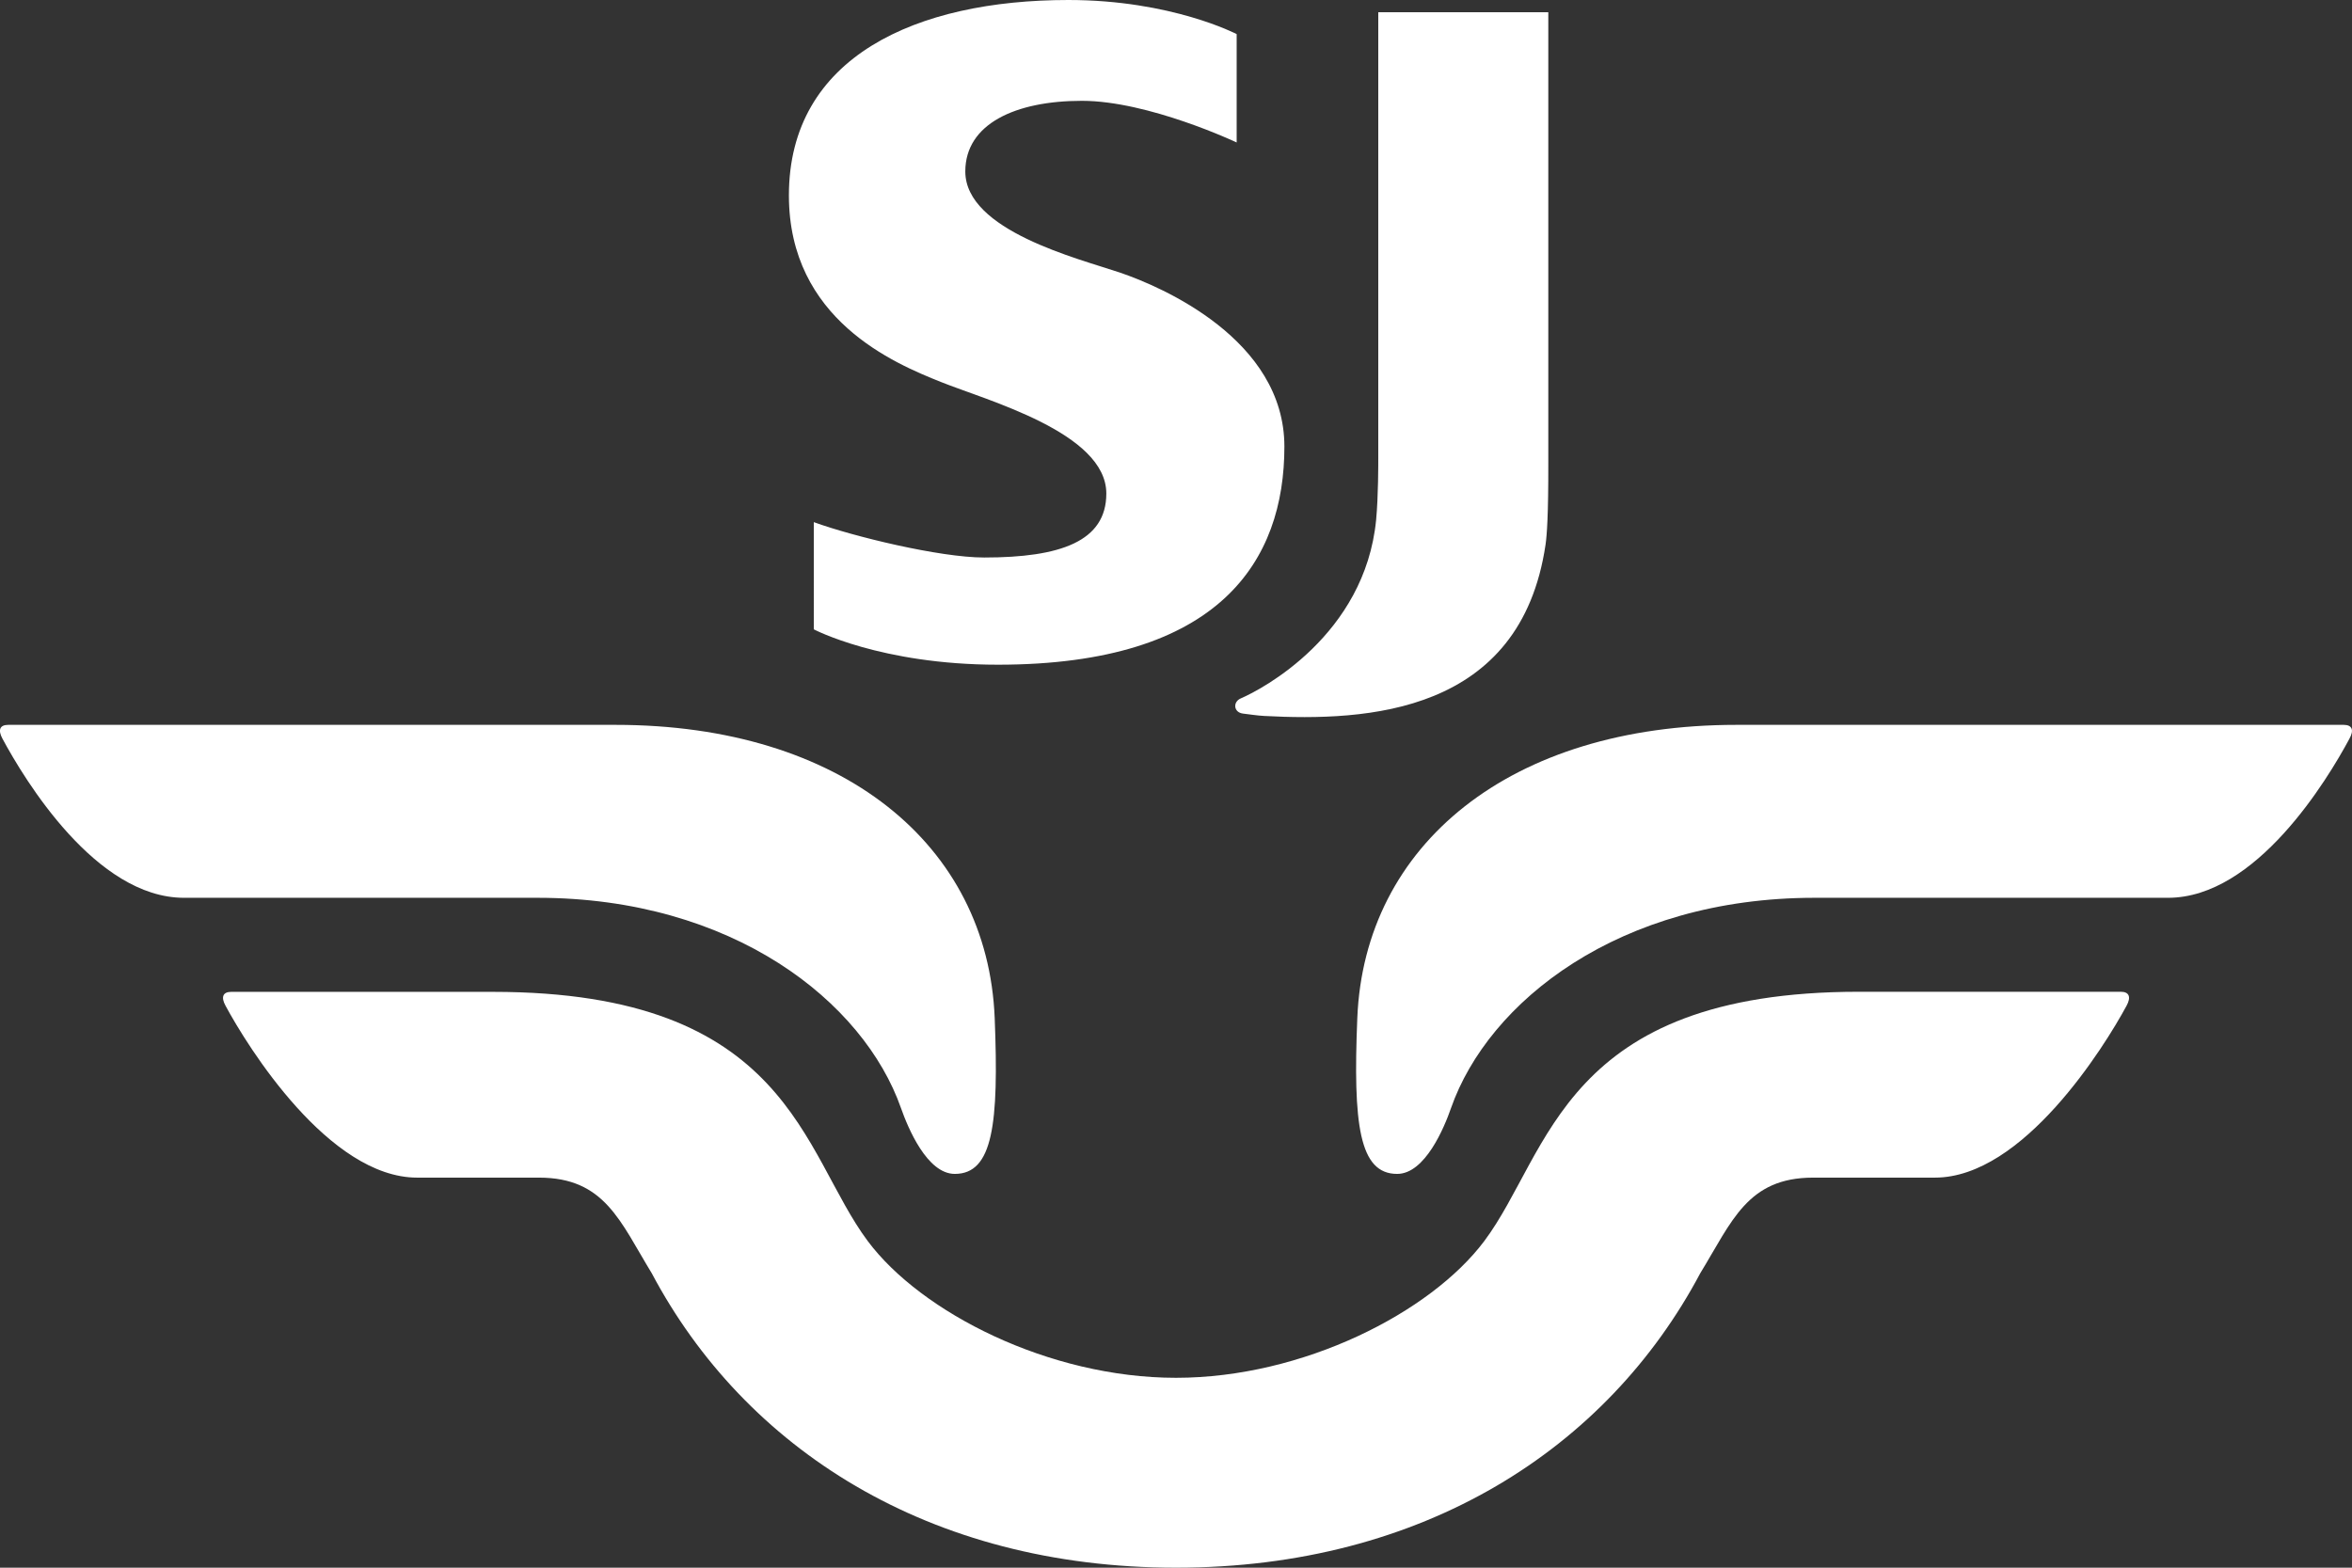 <?xml version="1.0" encoding="utf-8"?>
<!-- Generator: Adobe Illustrator 24.0.1, SVG Export Plug-In . SVG Version: 6.00 Build 0)  -->
<svg version="1.1" id="Layer_1" xmlns="http://www.w3.org/2000/svg" xmlns:xlink="http://www.w3.org/1999/xlink" x="0px" y="0px"
	 width="24px" height="16px" viewBox="0 0 24 16" enable-background="new 0 0 24 16" xml:space="preserve">
<rect x="0" y="0" width="24" height="16" fill="#333333" stroke="none"/>
<title>Misc/Logo/SJ</title>
<desc>Created with Sketch.</desc>
<g id="Min-Sida">
	<g id="Account---Membership-card-Black" transform="translate(-161, -134)">
		<g id="Misc_x2F_Logo_x2F_SJ" transform="translate(161, 134)">
			<path id="Shape" fill-rule="evenodd" clip-rule="evenodd" fill="#FFFFFF" d="M15.771,5.558
				c-0.255,1.729-1.823,1.805-2.873,1.749c-0.074-0.004-0.152-0.017-0.214-0.024
				c-0.098-0.012-0.106-0.121-0.021-0.156c0.213-0.091,1.264-0.645,1.379-1.82
				c0.023-0.242,0.022-0.58,0.022-0.645V0.125h1.735v4.598
				C15.8,5.259,15.785,5.46,15.771,5.558z M13.85,10.391
				c0.072-1.772,1.562-2.993,3.868-2.993h6.198c0.085,0,0.107,0.053,0.058,0.141
				C23.749,7.958,23.023,9.163,22.123,9.163h-3.608c-1.993,0-3.328,1.059-3.709,2.147
				c-0.069,0.199-0.265,0.671-0.549,0.671
				C13.868,11.982,13.806,11.471,13.85,10.391z M10.15,10.391
				c0.043,1.08-0.018,1.59-0.407,1.59c-0.284,0-0.479-0.472-0.549-0.671
				c-0.382-1.088-1.717-2.147-3.71-2.147H1.877c-0.899,0-1.627-1.206-1.852-1.624
				c-0.048-0.089-0.027-0.141,0.059-0.141h6.198
				C8.588,7.398,10.079,8.619,10.15,10.391z M12,14.062
				c1.298,0,2.601-0.668,3.146-1.396c0.676-0.903,0.798-2.544,3.824-2.544h2.671
				c0.085,0,0.107,0.054,0.059,0.142c-0.226,0.419-1.056,1.755-1.956,1.755h-1.243
				c-0.671,0-0.828,0.448-1.151,0.975C16.4,14.784,14.525,16,12,16
				c-2.525,0-4.4-1.216-5.35-3.006c-0.322-0.527-0.479-0.975-1.15-0.975H4.257
				c-0.9,0-1.731-1.336-1.956-1.755C2.253,10.177,2.274,10.123,2.359,10.123h2.672
				c3.025,0,3.148,1.64,3.824,2.544C9.399,13.395,10.703,14.062,12,14.062z
				 M12.619,0.348v1.106c0,0-0.899-0.425-1.579-0.425
				c-0.678,0-1.19,0.235-1.19,0.721c0,0.604,1.154,0.889,1.578,1.032
				c0.424,0.144,1.678,0.682,1.678,1.776c0,1.161-0.654,2.226-2.924,2.226
				c-1.195,0-1.878-0.361-1.878-0.361V5.329c0.395,0.144,1.282,0.361,1.739,0.361
				c0.777,0,1.246-0.164,1.246-0.653c0-0.621-1.219-0.95-1.689-1.139
				C9.13,3.71,8.05,3.263,8.05,1.994C8.05,0.579,9.351,0,10.902,0
				C11.954,0,12.619,0.348,12.619,0.348z"/>
		</g>
	</g>
</g>
</svg>
